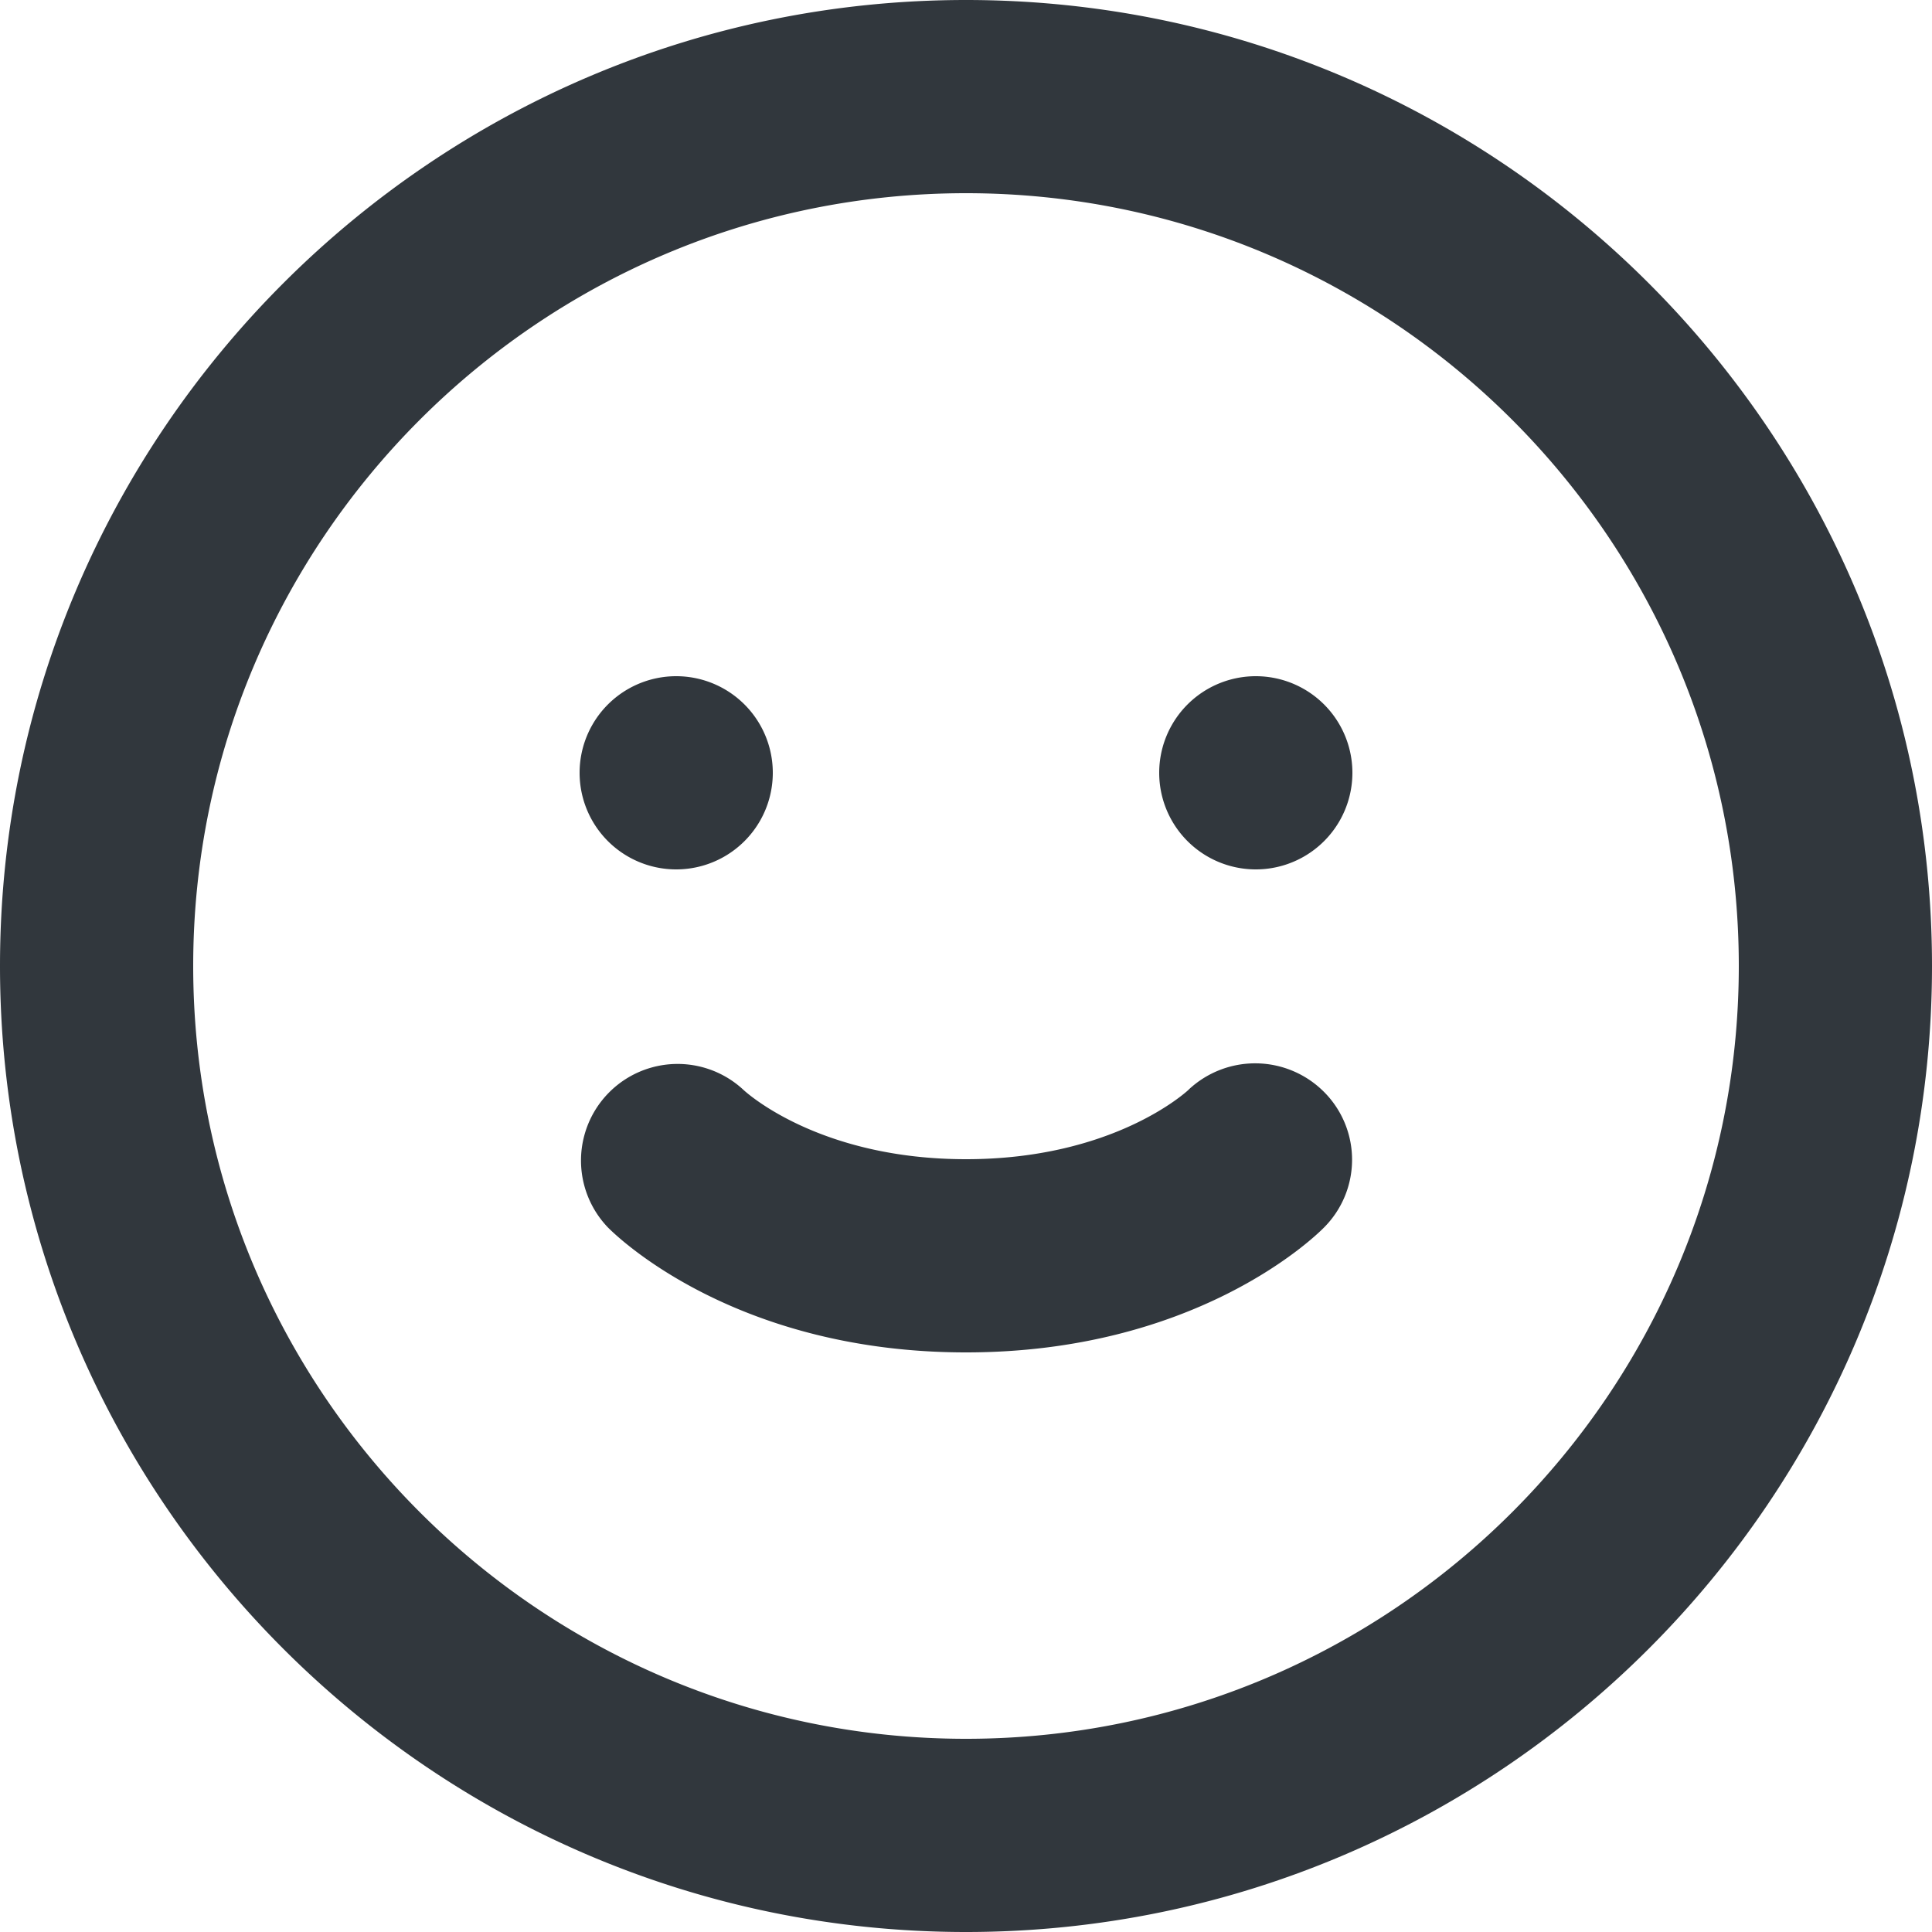 <svg xmlns="http://www.w3.org/2000/svg" xmlns:xlink="http://www.w3.org/1999/xlink" width="30" height="30" viewBox="0 0 30 30">
    <defs>
        <path id="a" d="M15 0C6.729 0 0 6.729 0 15s6.729 15 15 15 15-6.729 15-15S23.271 0 15 0m0 27C8.383 27 3 21.616 3 15 3 8.383 8.383 3 15 3c6.616 0 12 5.383 12 12 0 6.616-5.384 12-12 12m-4.5-13.5a1.5 1.5 0 1 0 0-3 1.5 1.5 0 0 0 0 3m9-3a1.5 1.5 0 1 0 0 3 1.5 1.5 0 0 0 0-3m-1.044 6.422C18.41 16.965 17.277 18 15 18c-2.245 0-3.378-1.005-3.454-1.075A1.5 1.5 0 0 0 9.44 19.06c.198.2 2.04 1.94 5.56 1.94 3.52 0 5.363-1.74 5.56-1.94a1.49 1.49 0 0 0 .008-2.096 1.51 1.51 0 0 0-2.112-.043"/>
    </defs>
    <g fill="none" fill-rule="evenodd">
        <mask id="b" fill="#fff">
            <use xlink:href="#a"/>
        </mask>
        <use fill="#31373D" xlink:href="#a"/>
    </g>
</svg>
